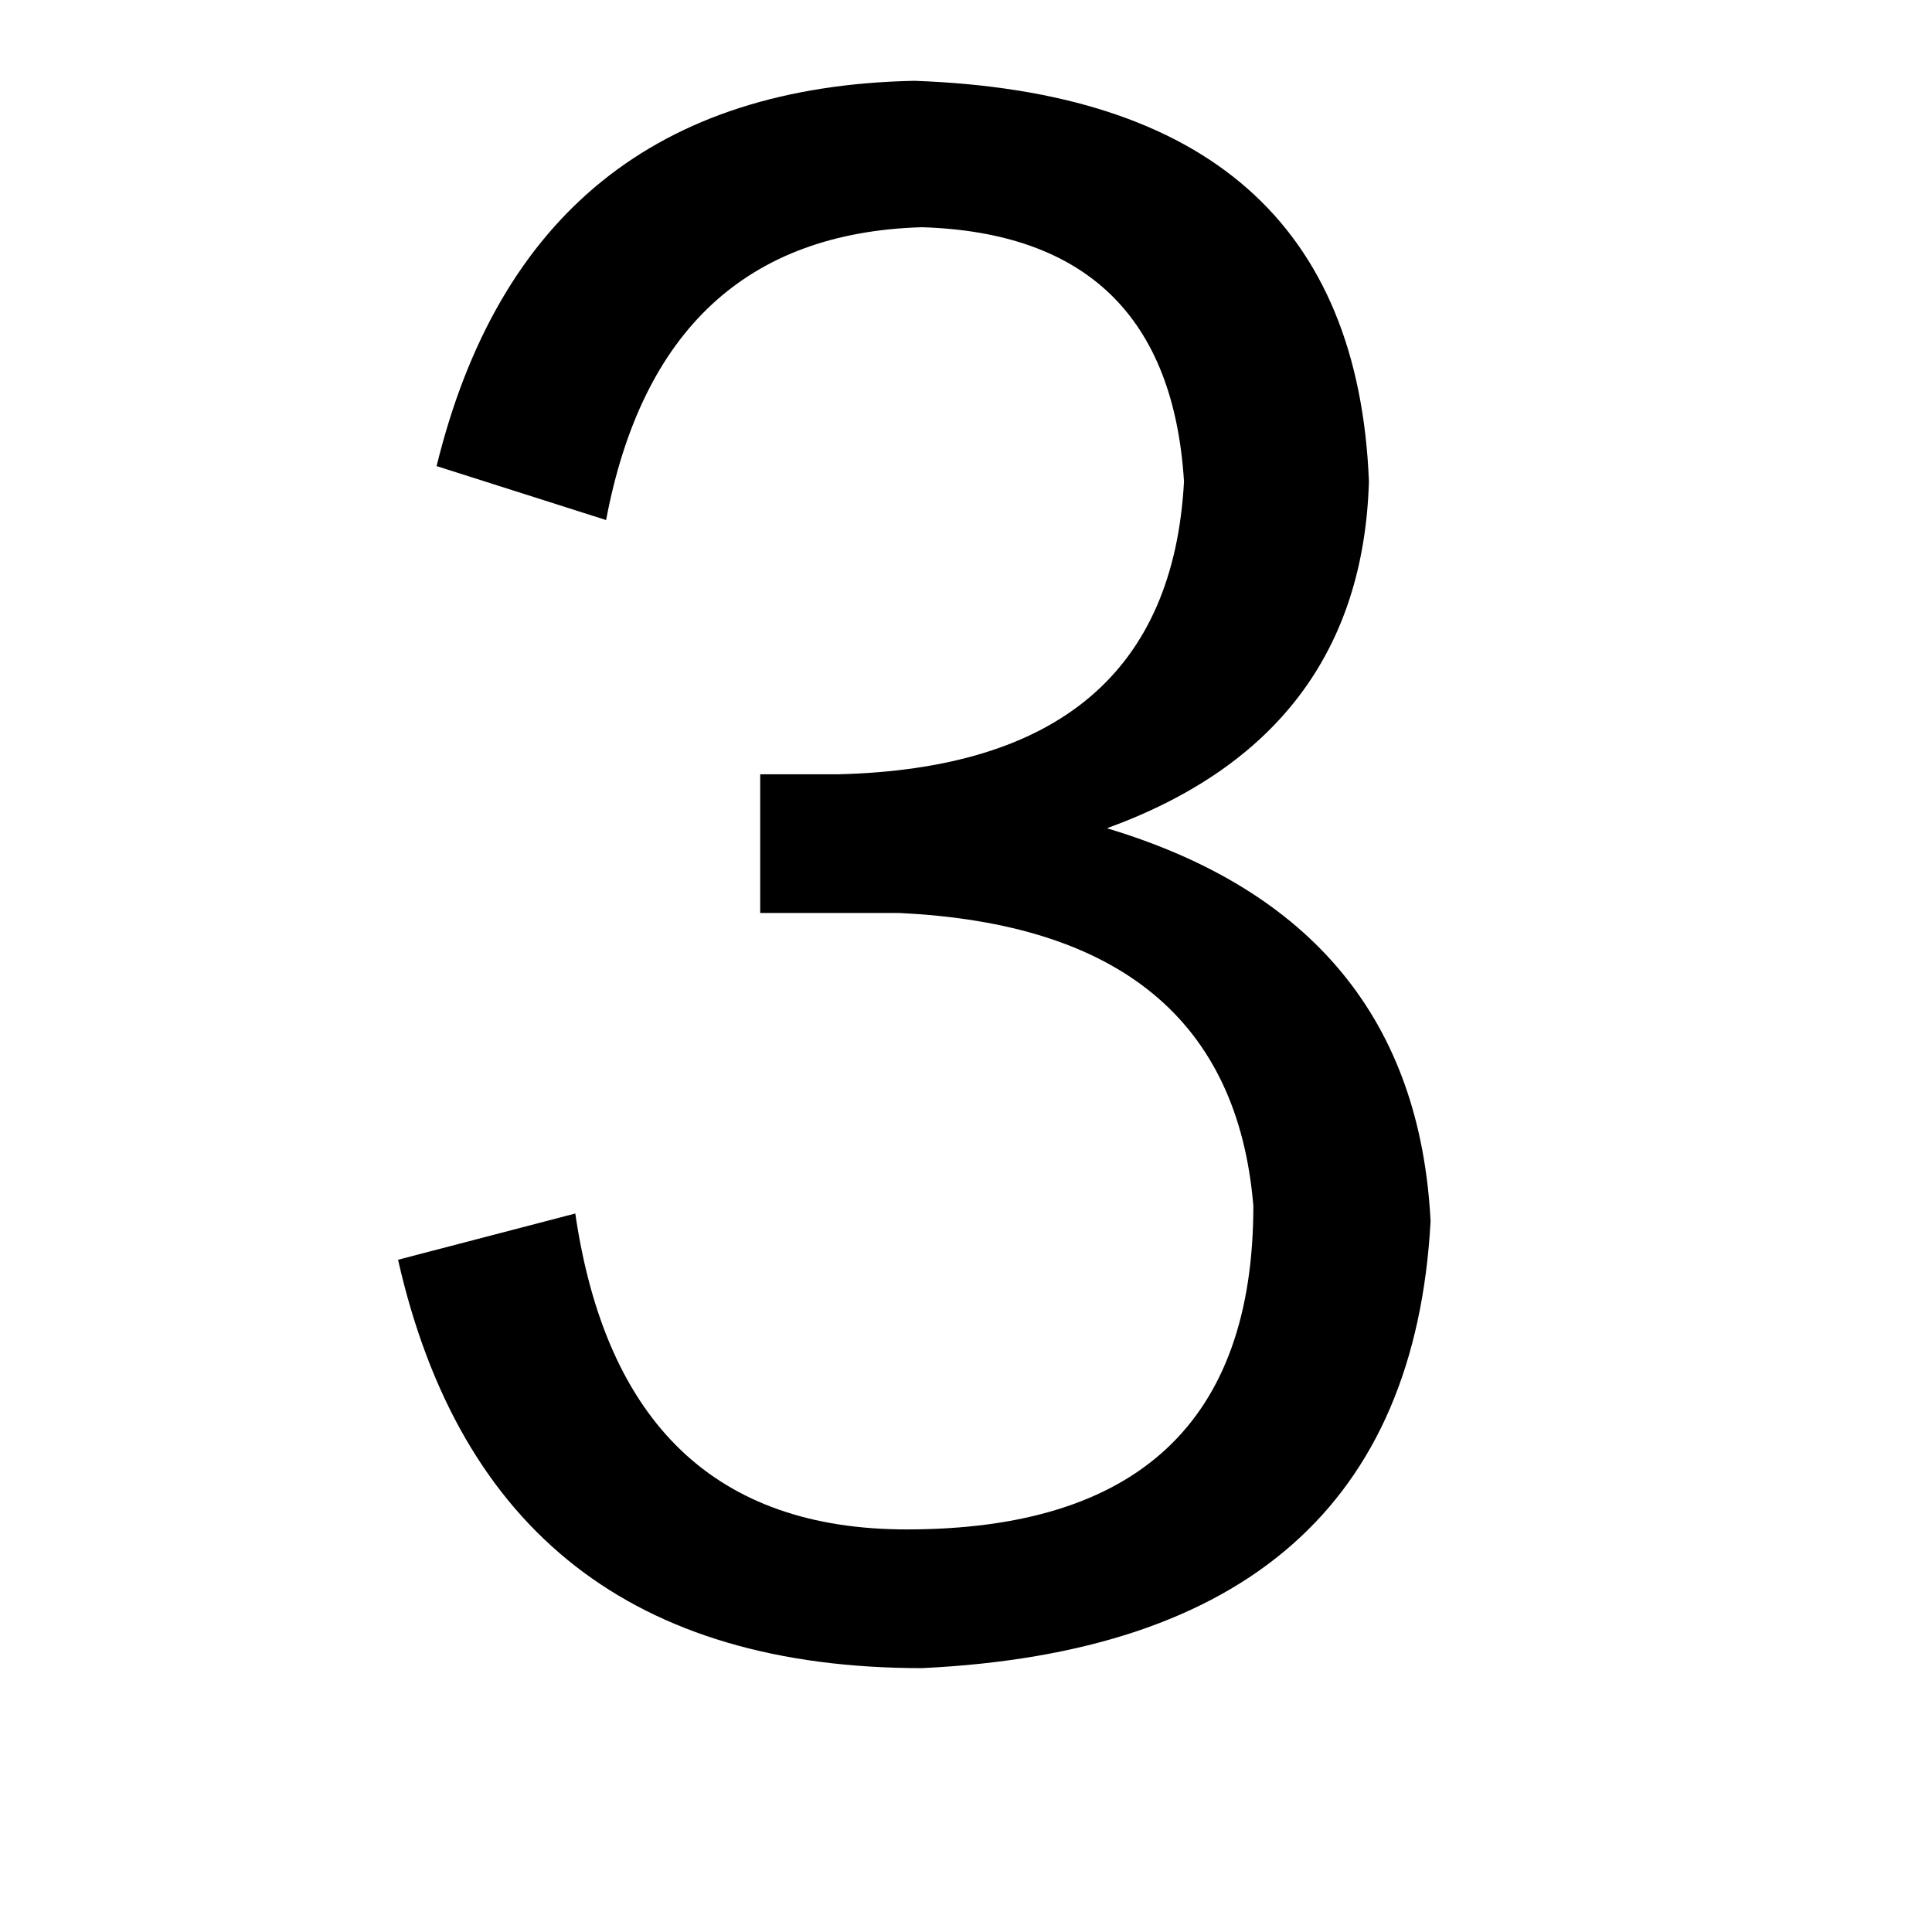 <svg xmlns="http://www.w3.org/2000/svg" xmlns:xlink="http://www.w3.org/1999/xlink" class="icon" viewBox="0 0 1024 1024" width="200" height="200"><path d="M758.238 647.264c-8.176 149.76-98.032 228.704-269.552 236.88-152.48 0-245.04-72.144-277.712-216.448l93.936-24.512c16.336 111.632 74.88 167.44 175.616 167.44 122.511 0 183.775-57.168 183.775-171.52-8.176-98.016-70.8-149.744-187.856-155.2-38.128 0-62.64 0-73.52 0l0-73.504c10.88 0 24.496 0 40.848 0 117.055-2.72 178.319-54.448 183.775-155.2-5.456-87.12-51.744-132.048-138.864-134.768-92.576 2.72-148.384 54.465-167.44 155.2l-89.84-28.592C264.078 113.632 348.478 45.568 484.607 42.832c155.183 5.456 235.504 76.24 240.959 212.368-2.72 89.856-49.008 151.12-138.864 183.792C695.598 471.664 752.782 541.088 758.238 647.264z"></path></svg>